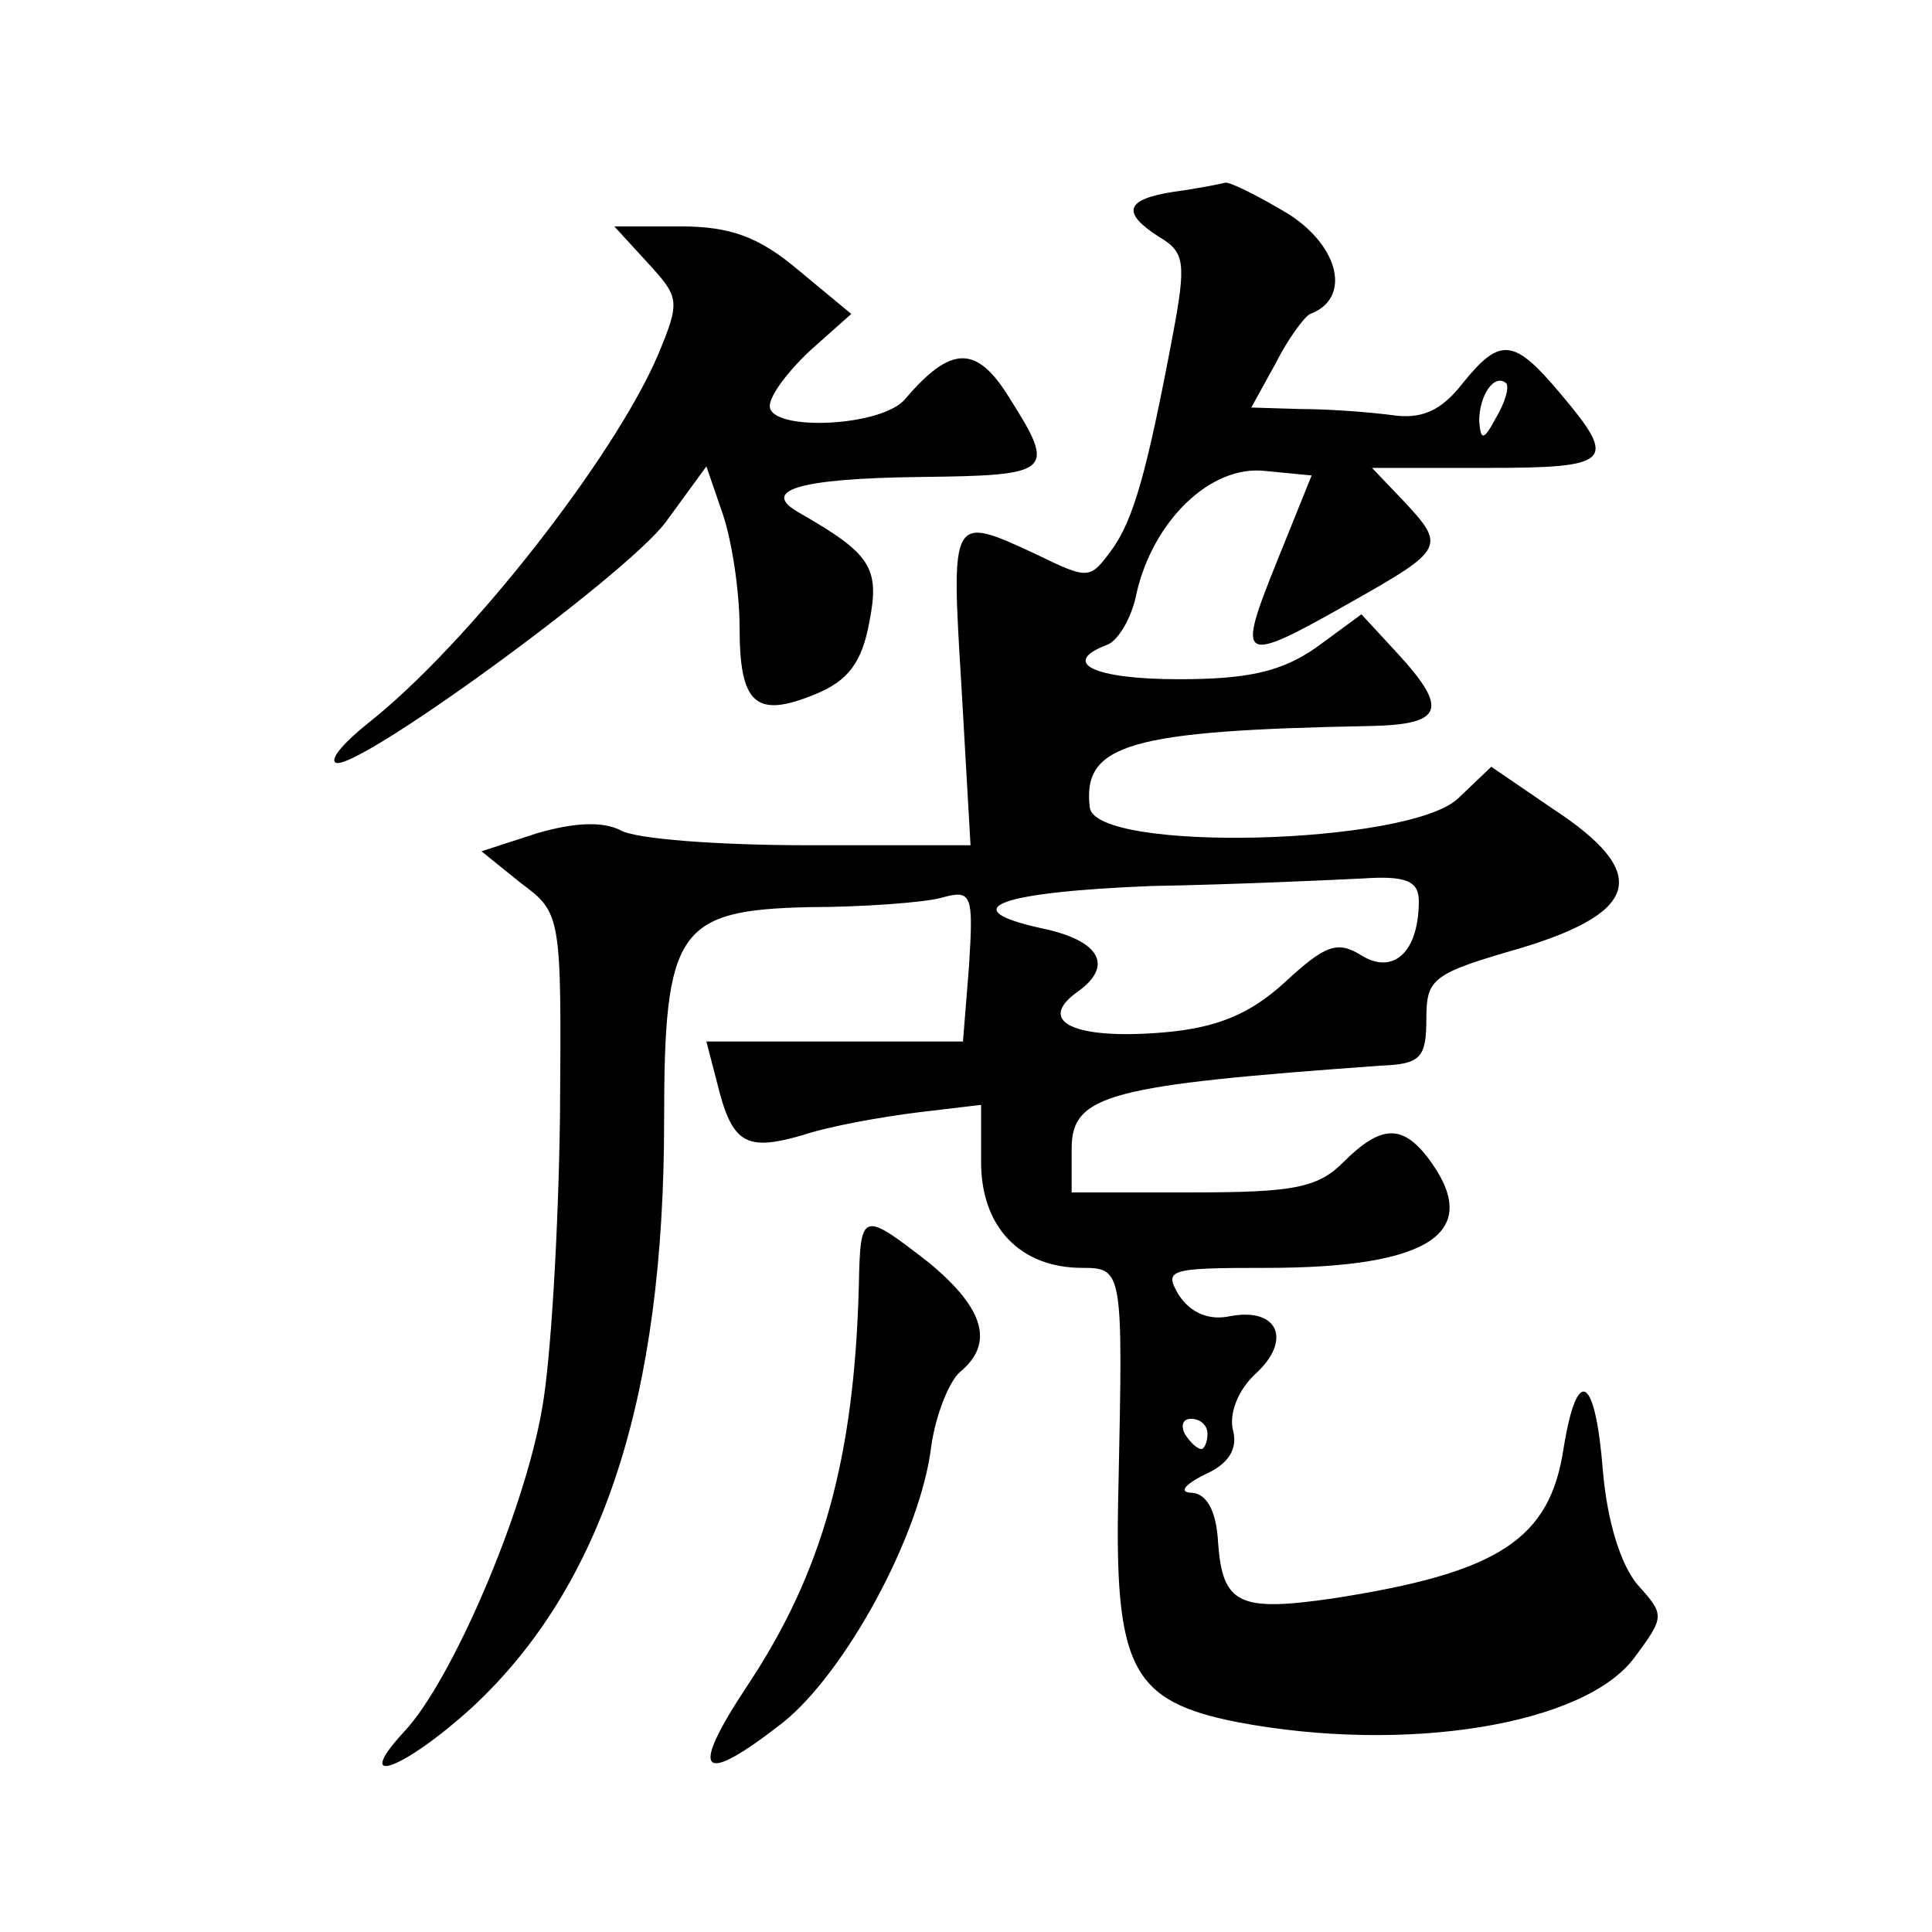 <?xml version="1.0" standalone="no"?>
<!DOCTYPE svg PUBLIC "-//W3C//DTD SVG 20010904//EN"
 "http://www.w3.org/TR/2001/REC-SVG-20010904/DTD/svg10.dtd">
<svg version="1.0" xmlns="http://www.w3.org/2000/svg"
 width="128pt" height="128pt" viewBox="0 0 128 128"
 preserveAspectRatio="xMidYMid meet">
<g transform="translate(0,128) scale(0.1,-0.1)"
fill="#0" stroke="none">
<path d="M778 1153 c-33 -5 -35 -14 -10 -30 17 -10 18 -17 9 -65 -17 -90 -26 -123
-41 -143 -14 -19 -15 -19 -50 -2 -56 26 -56 26 -49 -88 l6 -105 -107 0 c-59 0 -115
4 -125 10 -12 6 -31 5 -55 -2 l-37 -12 26 -21 c27 -20 27 -21 26 -155 -1 -74 -6
-162 -12 -194 -12 -69 -60 -180 -91 -213 -36 -39 0 -25 45 16 86 80 127 204 127
389 0 126 9 139 96 141 35 0 75 3 87 6 21 6 22 3 19 -45 l-4 -50 -85 0 -85 0 7
-27 c10 -41 19 -46 57 -35 18 6 52 12 76 15 l42 5 0 -38 c0 -43 26 -70 67 -70 27
0 27 -2 24 -145 -3 -120 8 -142 79 -156 111 -21 230 -2 263 43 20 27 20 28 2 48
-11 13 -20 41 -23 75 -5 64 -17 71 -26 16 -9 -61 -43 -83 -153 -100 -62 -9 -73
-4 -76 37 -1 20 -7 32 -17 33 -9 0 -6 5 8 12 16 7 22 17 19 29 -3 11 3 27 15 38
24 22 15 44 -17 38 -14 -3 -26 2 -34 14 -10 17 -7 18 58 18 110 0 144 24 107 73
-17 22 -31 22 -56 -3 -17 -17 -33 -20 -100 -20 l-80 0 0 29 c0 36 25 42 205 55
26 1 30 5 30 31 0 27 4 30 63 47 79 24 85 50 21 92 l-41 28 -22 -21 c-33 -31 -240
-36 -244 -6 -5 42 26 51 186 54 48 1 52 11 18 48 l-24 26 -30 -22 c-23 -16 -45
-21 -91 -21 -57 0 -79 11 -47 23 7 3 16 18 19 34 11 48 49 85 85 81 l31 -3 -23
-57 c-27 -67 -25 -69 49 -27 62 35 63 37 35 67 l-21 22 76 0 c83 0 87 4 49 49 -31
37 -40 38 -65 7 -14 -18 -27 -24 -47 -21 -15 2 -42 4 -60 4 l-33 1 16 29 c8 16
19 31 23 33 27 10 20 44 -14 66 -20 12 -38 21 -42 21 -4 -1 -19 -4 -34 -6z m213
-150 c-8 -15 -10 -15 -11 -2 0 17 10 32 18 25 2 -3 -1 -13 -7 -23z m-51 -320 c0
-34 -17 -49 -38 -36 -16 10 -24 7 -51 -18 -23 -21 -45 -30 -80 -33 -59 -5 -85 7
-57 27 24 17 15 34 -24 42 -59 13 -28 24 73 28 56 1 119 4 140 5 29 2 37 -2 37
-15z m-140 -353 c0 -5 -2 -10 -4 -10 -3 0 -8 5 -11 10 -3 6 -1 10 4 10 6 0 11 -4
11 -10z M429 1106 c21 -23 22 -25 7 -61 -29 -68 -126 -192 -192 -244 -15 -12 -25
-23 -22 -26 9 -10 192 123 219 159 l27 37 11 -32 c6 -18 11 -51 11 -75 0 -51 11
-60 50 -44 22 9 31 21 36 48 7 36 1 45 -46 72 -27 15 -2 23 80 24 87 1 90 3 59
52 -22 36 -39 35 -69 0 -15 -19 -90 -22 -90 -5 0 7 12 23 27 37 l27 24 -35 29 c-26
22 -45 29 -78 29 l-44 0 22 -24z M569 428 c-3 -114 -24 -190 -74 -265 -39 -59 -31
-67 24 -24 41 33 91 124 98 183 3 21 12 43 19 49 23 19 16 42 -20 72 -45 35 -46
35 -47 -15z"/>
</g>
</svg>
